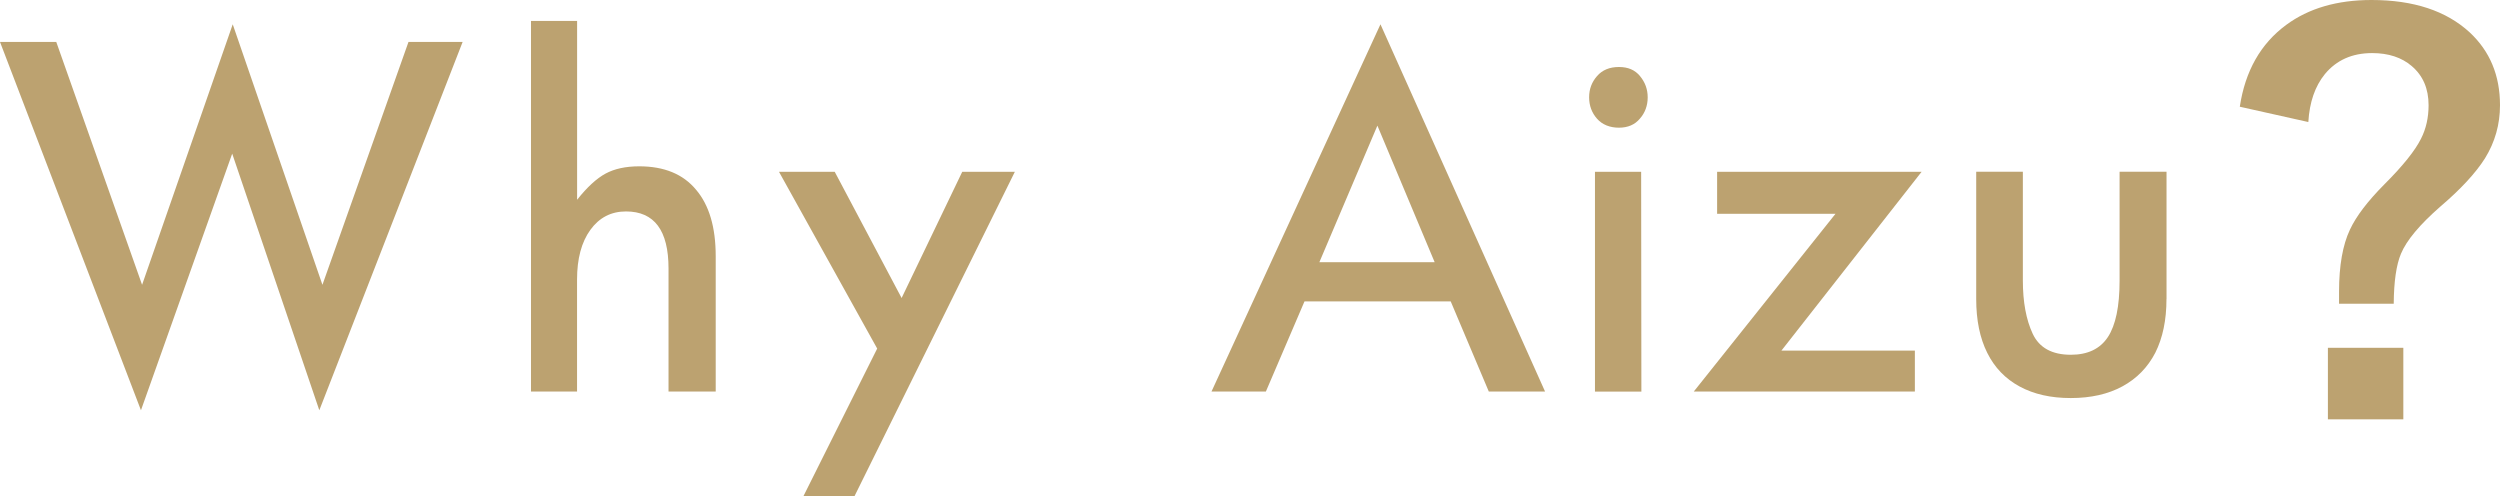 <?xml version="1.0" encoding="UTF-8"?><svg id="_レイヤー_2" xmlns="http://www.w3.org/2000/svg" viewBox="0 0 423.88 84.15"><defs><style>.cls-1{fill:#bca270;}</style></defs><g id="_レイヤー_1-2"><path class="cls-1" d="M0,7.11h9.54l14.55,41.18L39.46,4.12l15.21,44.17,14.59-41.18h9.18l-24.3,62.45-14.77-43.51-15.47,43.51L0,7.11Z"/><path class="cls-1" d="M90.03,66.39V3.55h7.82v30.32c1.7-2.14,3.31-3.62,4.83-4.44,1.52-.82,3.43-1.23,5.71-1.23,4.22,0,7.43,1.32,9.62,3.96,2.23,2.61,3.34,6.37,3.34,11.29v22.94h-8v-20.87c0-6.44-2.4-9.67-7.21-9.67-2.52,0-4.53,1.04-6.04,3.12-1.51,2.08-2.26,4.89-2.26,8.44v18.98h-7.82Z"/><path class="cls-1" d="M132.08,29.13h9.45l11.34,21.4,10.28-21.4h8.92l-27.2,55.02h-8.66l12.52-25.05-16.65-29.97Z"/><path class="cls-1" d="M205.41,66.39l28.65-62.27,27.91,62.27h-9.54l-6.46-15.29h-24.79l-6.55,15.29h-9.23ZM223.69,44.46h19.56l-9.71-23.16-9.84,23.16Z"/><path class="cls-1" d="M278.07,12.91c.86,1.03,1.3,2.23,1.3,3.6s-.44,2.61-1.32,3.6c-.85,1.03-2.04,1.54-3.56,1.54s-2.82-.51-3.71-1.52c-.89-1.01-1.34-2.22-1.34-3.63s.45-2.58,1.34-3.6c.89-1.03,2.13-1.54,3.71-1.54s2.72.51,3.58,1.54ZM270.44,29.13h7.82l.04,37.27h-7.87V29.13Z"/><path class="cls-1" d="M311.22,36.25h-20.08v-7.12h34.67l-23.77,30.32h22.63v6.94h-37.49l24.04-30.15Z"/><path class="cls-1" d="M367.33,50.7c0,3.55-.63,6.58-1.89,9.1-1.29,2.49-3.15,4.39-5.58,5.71-2.43,1.32-5.35,1.98-8.75,1.98s-6.26-.65-8.68-1.96-4.25-3.21-5.49-5.71c-1.25-2.5-1.87-5.54-1.87-9.12v-21.58h7.91v18.46c0,3.63.56,6.64,1.67,9.01,1.11,2.37,3.27,3.56,6.46,3.56,2.87,0,4.97-1,6.29-3.01,1.32-2.01,1.98-5.19,1.98-9.56v-18.46h7.96v21.58Z"/><path class="cls-1" d="M379.76,18.11c.91-6.06,3.53-10.69,7.87-13.89,3.81-2.81,8.63-4.22,14.46-4.22,7.12,0,12.67,1.83,16.65,5.49,3.43,3.19,5.14,7.31,5.14,12.35,0,3.25-.85,6.26-2.55,9.01-1.58,2.49-4.1,5.22-7.56,8.17-3.52,3.08-5.74,5.74-6.68,8-.79,1.88-1.2,4.7-1.23,8.48h-9.27v-2.07c0-4.39.62-7.9,1.85-10.5,1.05-2.26,3-4.82,5.85-7.69,3.13-3.13,5.2-5.71,6.2-7.73.85-1.67,1.28-3.56,1.28-5.67,0-2.81-.95-5.02-2.86-6.64-1.7-1.46-3.94-2.2-6.72-2.2-3.37,0-6.04,1.19-8,3.56-1.67,2.05-2.61,4.76-2.81,8.13l-11.6-2.59ZM407.49,58.97v12.13h-12.79v-12.13h12.79Z"/></g></svg>